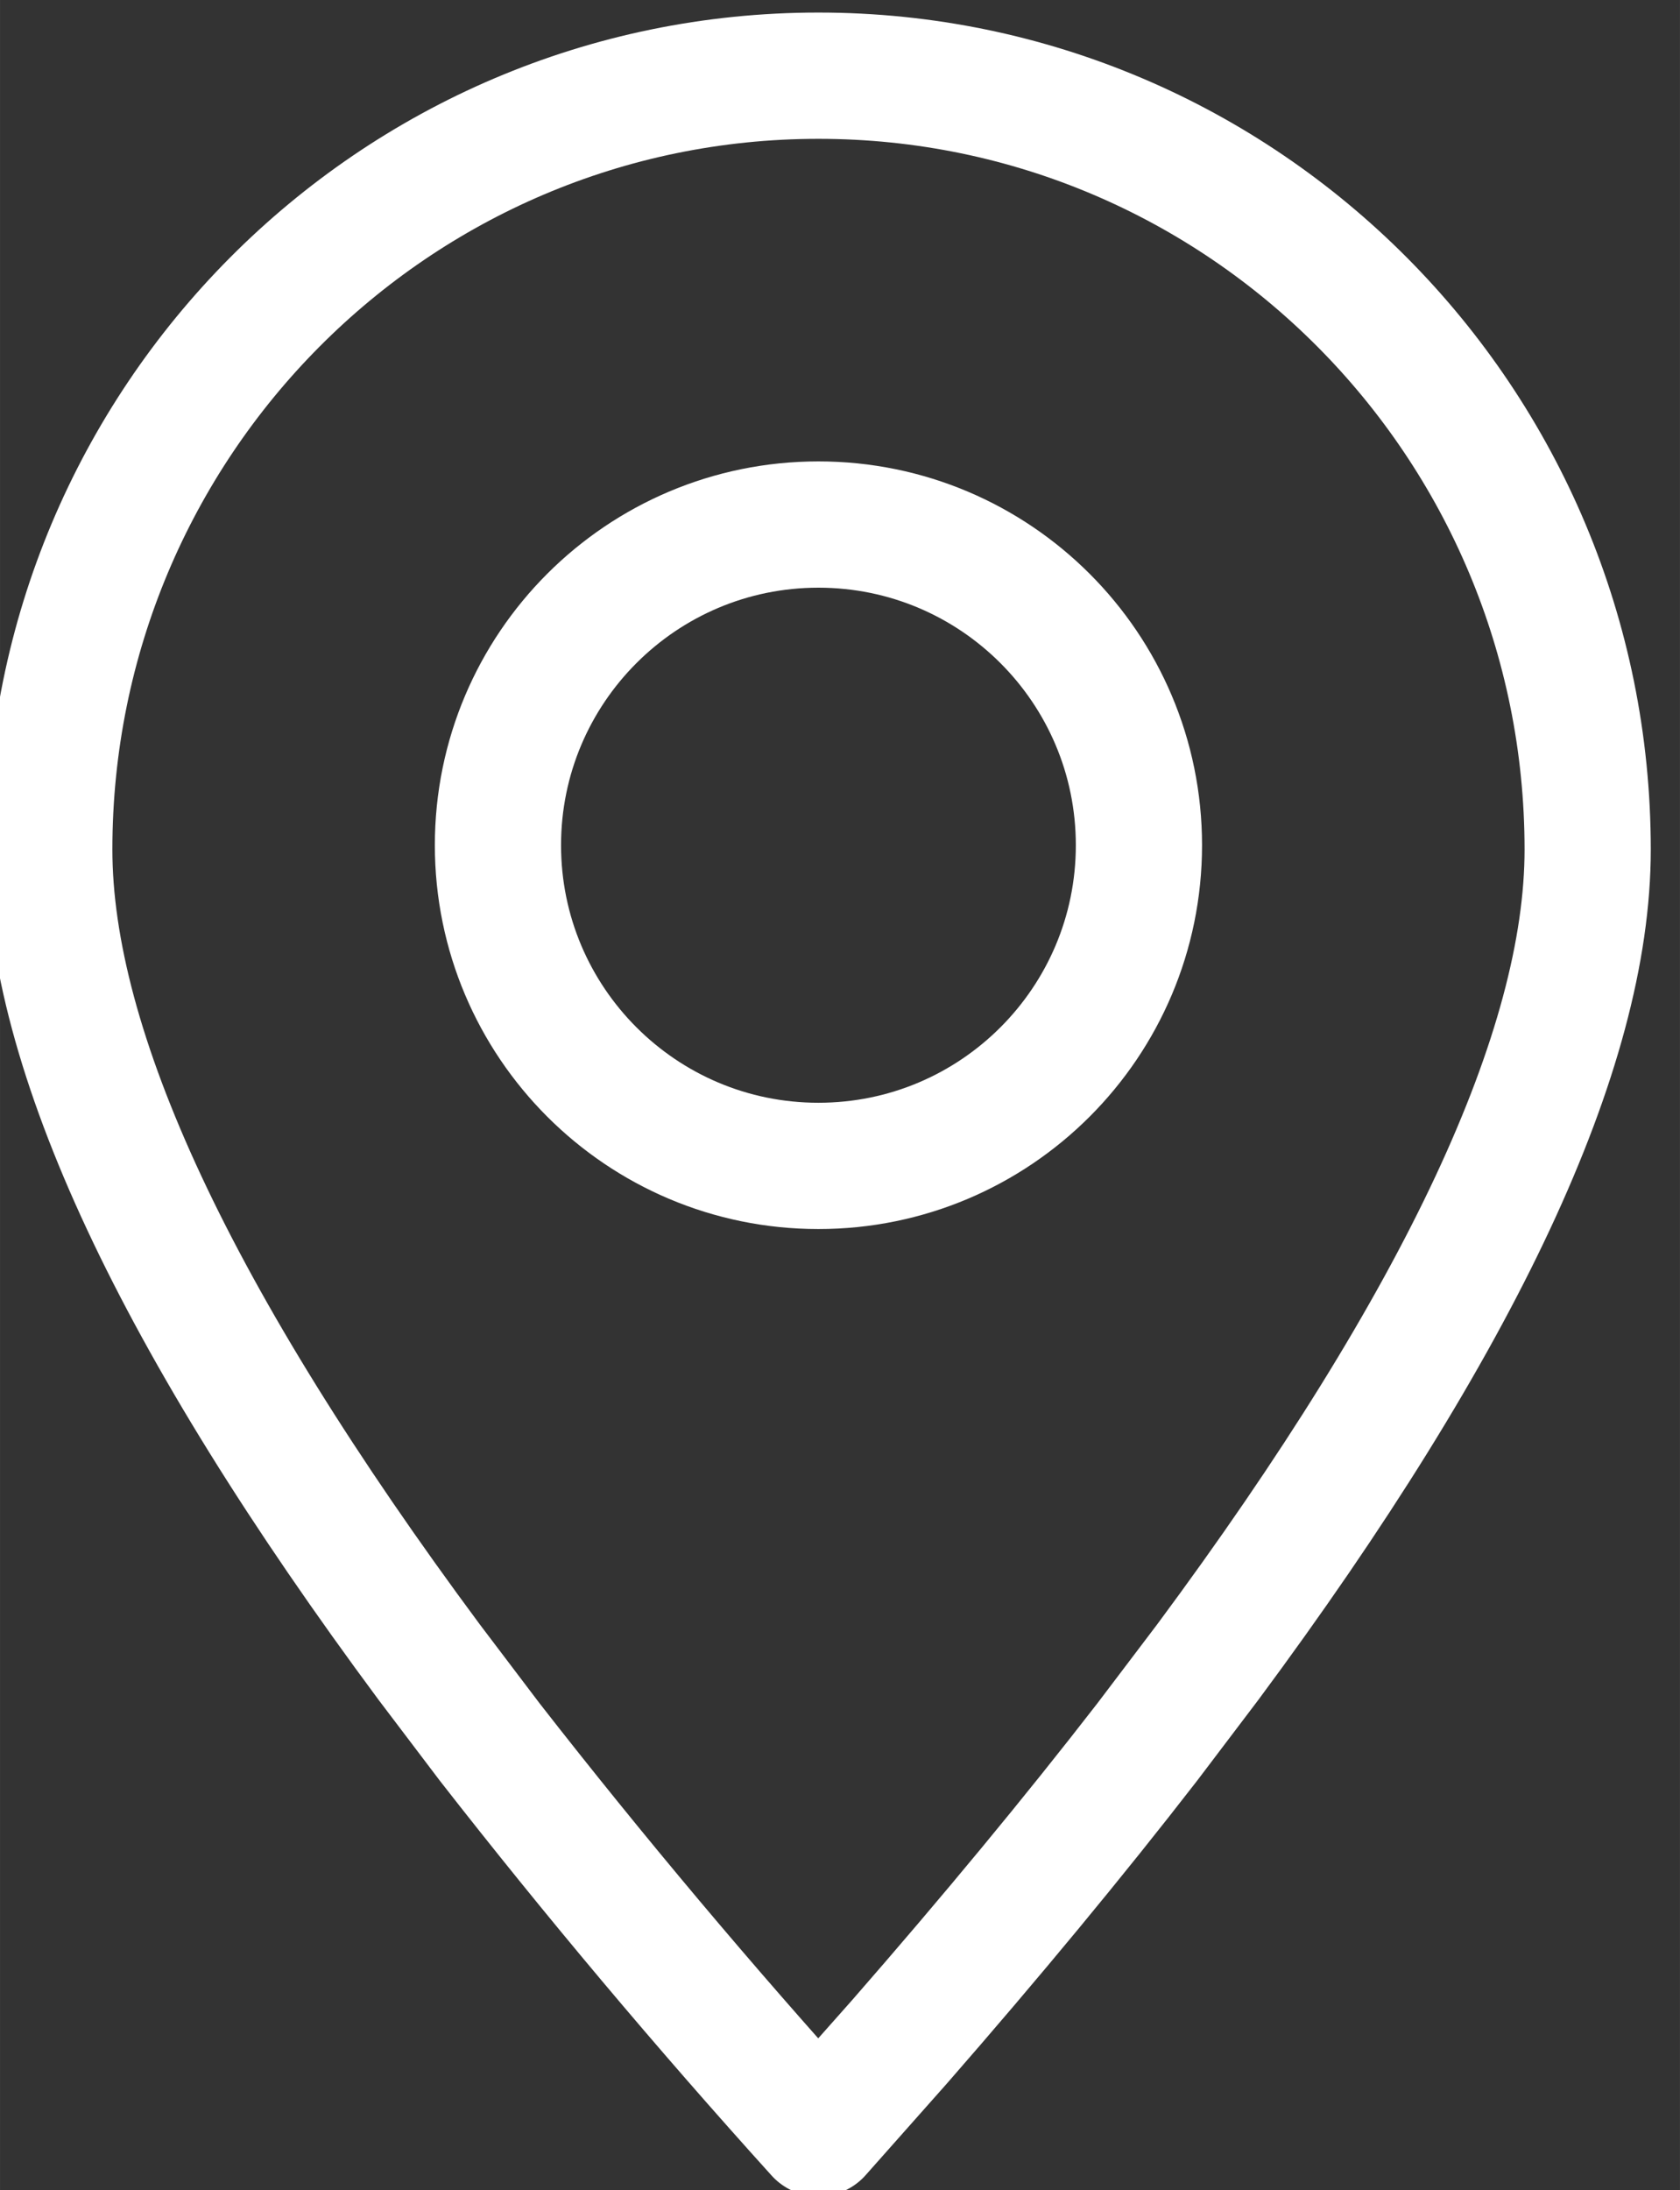 <?xml version="1.0" encoding="UTF-8"?>
<!DOCTYPE svg PUBLIC "-//W3C//DTD SVG 1.1//EN" "http://www.w3.org/Graphics/SVG/1.1/DTD/svg11.dtd">
<!-- Creator: CorelDRAW (Versión OEM) -->
<svg xmlns="http://www.w3.org/2000/svg" xml:space="preserve" width="5.283mm" height="6.883mm" version="1.1" style="shape-rendering:geometricPrecision; text-rendering:geometricPrecision; image-rendering:optimizeQuality; fill-rule:evenodd; clip-rule:evenodd"
viewBox="0 0 528.32 688.34"
 xmlns:xlink="http://www.w3.org/1999/xlink"
 xmlns:xodm="http://www.corel.com/coreldraw/odm/2003">
 <rect x="0" y="0" width="528.32" height="688.34" fill="#333333" stroke="none"/>
 <defs>
  <style type="text/css">
   <![CDATA[
    .str0 {stroke:white;stroke-width:39.69;stroke-linecap:round;stroke-linejoin:round;stroke-miterlimit:22.926}
    .fil0 {fill:none}
   ]]>
  </style>
 </defs>
 <g id="Capa_x0020_1">
  <g id="_1792386146576">
   <path class="fil0 str0" d="M257.38 670.47l25.44 -28.67c28.87,-33.06 54.83,-64.43 77.94,-94.26l19.07 -25.16c79.62,-107.28 119.46,-192.43 119.46,-255.37 0,-134.33 -108.3,-243.22 -241.91,-243.22 -133.6,0 -241.89,108.89 -241.89,243.22 0,62.94 39.83,148.09 119.46,255.37l19.07 25.16c32.95,42.23 67.44,83.2 103.36,122.93z"/>
   <path class="fil0 str0" d="M257.37 366.44c55.67,0 100.8,-45.13 100.8,-100.79 0,-55.66 -45.13,-100.79 -100.8,-100.79 -55.65,0 -100.78,45.13 -100.78,100.79 0,55.66 45.13,100.79 100.78,100.79z"/>
  </g>
 </g>
</svg>

